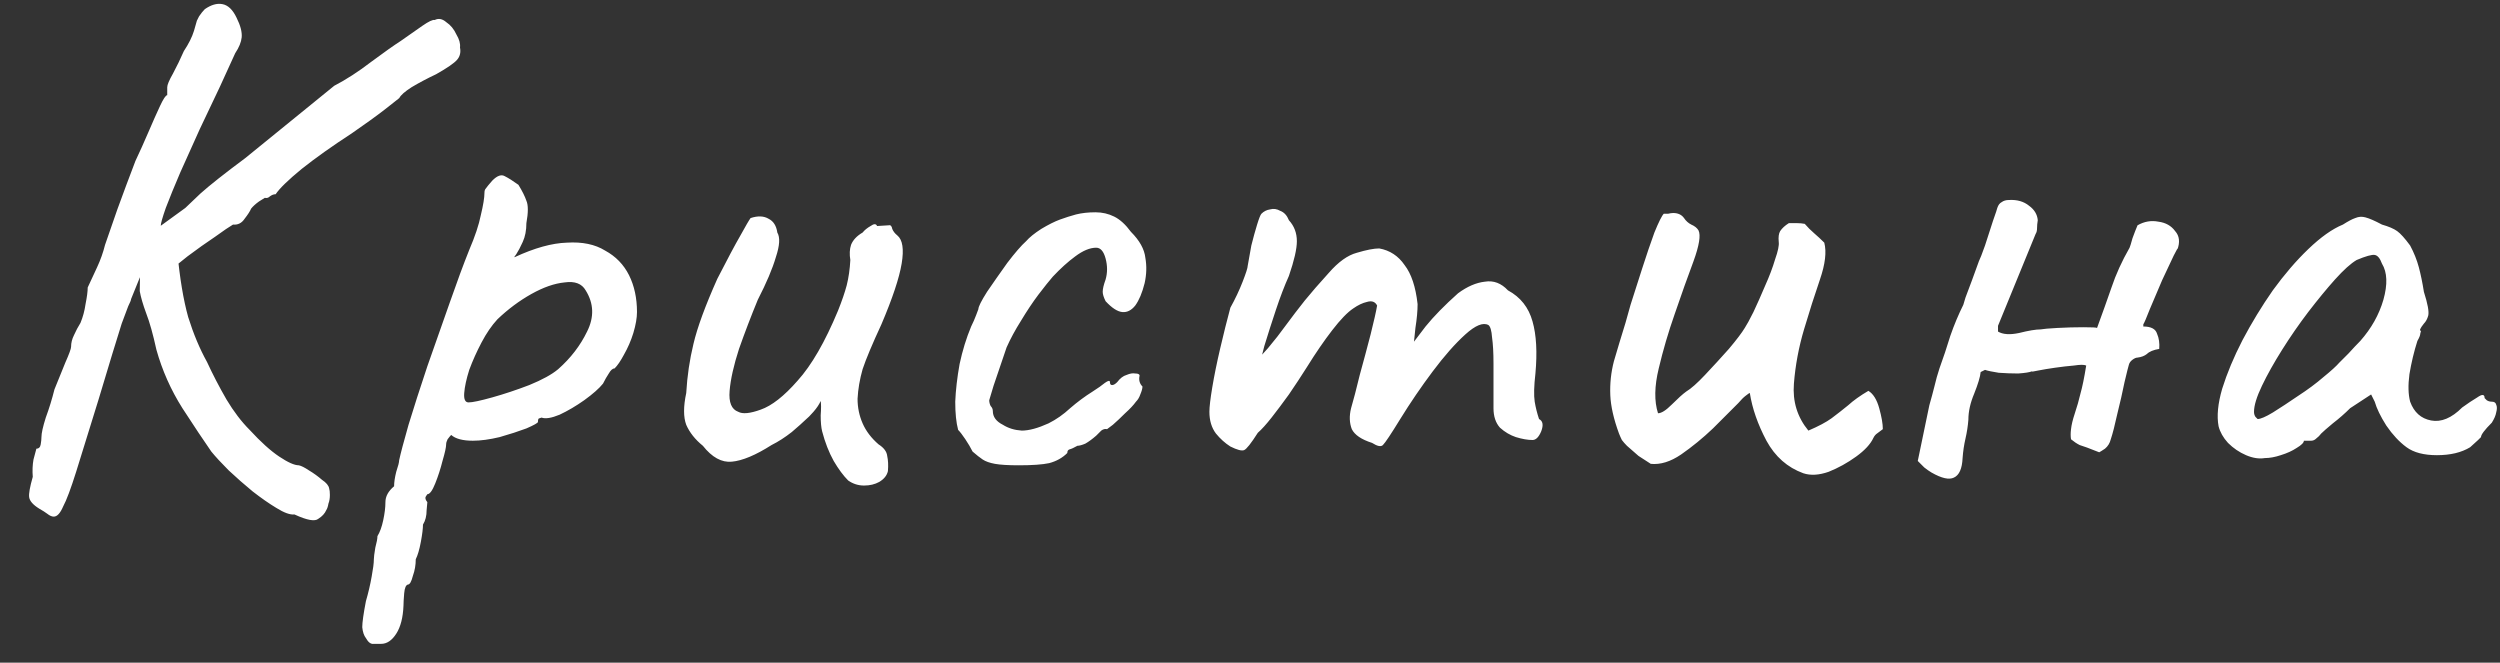 <?xml version="1.0" encoding="UTF-8"?> <svg xmlns="http://www.w3.org/2000/svg" width="83" height="22" viewBox="0 0 83 22" fill="none"><rect x="0" y="0" width="83" height="22" fill="#333333" stroke="none"/><path d="M1.304 16.888C1.096 16.76 0.984 16.632 0.968 16.504C0.952 16.392 0.992 16.168 1.088 15.832C1.072 15.624 1.08 15.432 1.112 15.256C1.16 15.08 1.192 14.96 1.208 14.896C1.288 14.896 1.336 14.848 1.352 14.752C1.368 14.656 1.376 14.576 1.376 14.512C1.376 14.384 1.424 14.168 1.52 13.864C1.632 13.56 1.728 13.248 1.808 12.928C1.936 12.608 2.056 12.312 2.168 12.04C2.296 11.752 2.36 11.576 2.36 11.512C2.36 11.384 2.392 11.256 2.456 11.128C2.52 10.984 2.592 10.848 2.672 10.72C2.752 10.528 2.808 10.32 2.84 10.096C2.888 9.856 2.912 9.672 2.912 9.544C3.008 9.336 3.112 9.112 3.224 8.872C3.336 8.632 3.424 8.384 3.488 8.128C3.584 7.856 3.72 7.464 3.896 6.952C4.088 6.424 4.288 5.888 4.496 5.344C4.64 5.04 4.784 4.72 4.928 4.384C5.072 4.048 5.2 3.76 5.312 3.52C5.424 3.28 5.504 3.16 5.552 3.16C5.552 3.16 5.552 3.136 5.552 3.088C5.552 3.024 5.552 2.96 5.552 2.896C5.552 2.816 5.616 2.664 5.744 2.44C5.872 2.2 5.992 1.952 6.104 1.696C6.264 1.456 6.376 1.232 6.44 1.024C6.504 0.8 6.536 0.688 6.536 0.688C6.536 0.688 6.56 0.64 6.608 0.544C6.672 0.448 6.736 0.368 6.8 0.304C7.008 0.16 7.2 0.104 7.376 0.136C7.568 0.168 7.728 0.32 7.856 0.592C7.984 0.848 8.04 1.064 8.024 1.24C8.008 1.4 7.936 1.576 7.808 1.768C7.68 2.056 7.512 2.424 7.304 2.872C7.096 3.304 6.872 3.776 6.632 4.288C6.408 4.784 6.192 5.264 5.984 5.728C5.792 6.176 5.632 6.568 5.504 6.904C5.392 7.224 5.336 7.424 5.336 7.504L4.352 9.928C4.352 9.96 4.32 10.04 4.256 10.168C4.208 10.296 4.136 10.488 4.04 10.744C3.96 11 3.856 11.336 3.728 11.752C3.6 12.168 3.448 12.672 3.272 13.264C2.952 14.288 2.704 15.088 2.528 15.664C2.352 16.224 2.208 16.608 2.096 16.816C2 17.04 1.896 17.152 1.784 17.152C1.72 17.152 1.648 17.12 1.568 17.056C1.504 17.008 1.416 16.952 1.304 16.888ZM9.776 17.08C9.632 17.096 9.432 17.024 9.176 16.864C8.936 16.72 8.672 16.536 8.384 16.312C8.112 16.088 7.848 15.856 7.592 15.616C7.352 15.376 7.16 15.168 7.016 14.992C6.76 14.624 6.44 14.144 6.056 13.552C5.672 12.944 5.384 12.296 5.192 11.608C5.08 11.096 4.968 10.696 4.856 10.408C4.744 10.104 4.672 9.856 4.64 9.664L4.664 7.984L5.888 8.368C5.968 9.232 6.088 9.952 6.248 10.528C6.424 11.088 6.632 11.584 6.872 12.016C7.064 12.432 7.28 12.848 7.52 13.264C7.76 13.664 8.016 14 8.288 14.272C8.656 14.672 8.984 14.968 9.272 15.16C9.56 15.352 9.776 15.448 9.92 15.448C10 15.464 10.112 15.52 10.256 15.616C10.416 15.712 10.56 15.816 10.688 15.928C10.832 16.024 10.912 16.12 10.928 16.216C10.944 16.264 10.952 16.336 10.952 16.432C10.952 16.544 10.936 16.64 10.904 16.72C10.888 16.816 10.864 16.888 10.832 16.936C10.784 17.048 10.696 17.144 10.568 17.224C10.456 17.32 10.192 17.272 9.776 17.08ZM4.4 8.176L6.152 6.904C6.2 6.856 6.368 6.696 6.656 6.424C6.96 6.152 7.456 5.76 8.144 5.248L11.096 2.848C11.496 2.64 11.904 2.376 12.32 2.056C12.752 1.736 13.08 1.504 13.304 1.36C13.576 1.168 13.816 1 14.024 0.856C14.232 0.712 14.368 0.648 14.432 0.664C14.56 0.6 14.688 0.624 14.816 0.736C14.96 0.832 15.072 0.968 15.152 1.144C15.248 1.304 15.288 1.448 15.272 1.576C15.304 1.736 15.272 1.872 15.176 1.984C15.08 2.096 14.848 2.256 14.48 2.464C14.176 2.608 13.904 2.752 13.664 2.896C13.44 3.04 13.304 3.16 13.256 3.256C13.256 3.256 13.104 3.376 12.8 3.616C12.512 3.84 12.136 4.112 11.672 4.432C11.032 4.848 10.48 5.24 10.016 5.608C9.568 5.976 9.28 6.256 9.152 6.448C9.088 6.448 9.024 6.472 8.96 6.52C8.912 6.568 8.856 6.584 8.792 6.568C8.792 6.568 8.728 6.608 8.6 6.688C8.488 6.768 8.4 6.848 8.336 6.928C8.304 7.008 8.232 7.12 8.12 7.264C8.024 7.408 7.896 7.472 7.736 7.456C7.624 7.52 7.424 7.656 7.136 7.864C6.848 8.056 6.544 8.272 6.224 8.512C5.92 8.752 5.656 8.968 5.432 9.16C5.208 9.352 5.088 9.464 5.072 9.496L4.4 8.176ZM12.652 21.376C12.588 21.376 12.508 21.376 12.412 21.376C12.316 21.392 12.227 21.328 12.148 21.184C12.084 21.104 12.043 20.984 12.027 20.824C12.027 20.664 12.068 20.376 12.148 19.96C12.227 19.688 12.291 19.416 12.339 19.144C12.387 18.888 12.412 18.696 12.412 18.568C12.412 18.504 12.428 18.376 12.46 18.184C12.508 18.008 12.531 17.88 12.531 17.8C12.611 17.672 12.675 17.496 12.723 17.272C12.771 17.048 12.796 16.848 12.796 16.672C12.796 16.48 12.892 16.304 13.084 16.144C13.084 16.016 13.107 15.856 13.155 15.664C13.22 15.472 13.252 15.344 13.252 15.28C13.3 15.056 13.403 14.664 13.563 14.104C13.739 13.528 13.947 12.88 14.188 12.16C14.444 11.44 14.691 10.736 14.931 10.048C15.171 9.36 15.387 8.776 15.579 8.296C15.771 7.848 15.899 7.464 15.963 7.144C16.044 6.808 16.084 6.56 16.084 6.4C16.084 6.336 16.099 6.288 16.131 6.256C16.163 6.208 16.235 6.12 16.348 5.992C16.508 5.832 16.643 5.784 16.756 5.848C16.884 5.912 17.035 6.008 17.212 6.136C17.34 6.344 17.427 6.52 17.476 6.664C17.54 6.808 17.54 7.056 17.476 7.408C17.476 7.648 17.436 7.856 17.355 8.032C17.276 8.208 17.203 8.344 17.14 8.44C17.076 8.52 17.059 8.552 17.091 8.536C17.747 8.232 18.323 8.072 18.82 8.056C19.331 8.024 19.756 8.112 20.091 8.32C20.444 8.512 20.707 8.784 20.884 9.136C21.059 9.488 21.148 9.896 21.148 10.36C21.148 10.552 21.108 10.784 21.027 11.056C20.948 11.312 20.843 11.552 20.715 11.776C20.604 11.984 20.5 12.136 20.404 12.232C20.34 12.232 20.276 12.288 20.212 12.4C20.148 12.496 20.084 12.608 20.02 12.736C19.892 12.896 19.683 13.08 19.395 13.288C19.123 13.48 18.852 13.64 18.579 13.768C18.308 13.88 18.108 13.912 17.98 13.864C17.98 13.864 17.956 13.872 17.907 13.888C17.875 13.888 17.86 13.928 17.86 14.008C17.86 14.04 17.732 14.112 17.476 14.224C17.22 14.32 16.924 14.416 16.587 14.512C16.252 14.592 15.956 14.632 15.7 14.632C15.364 14.632 15.123 14.568 14.979 14.44C14.947 14.472 14.908 14.52 14.86 14.584C14.828 14.648 14.812 14.704 14.812 14.752C14.812 14.848 14.771 15.032 14.691 15.304C14.627 15.56 14.547 15.808 14.451 16.048C14.355 16.288 14.268 16.408 14.188 16.408C14.188 16.408 14.171 16.432 14.139 16.48C14.107 16.528 14.123 16.592 14.188 16.672C14.188 16.672 14.18 16.76 14.164 16.936C14.164 17.128 14.123 17.288 14.043 17.416C14.043 17.544 14.02 17.736 13.972 17.992C13.924 18.248 13.867 18.44 13.803 18.568C13.803 18.76 13.771 18.944 13.707 19.12C13.659 19.312 13.604 19.408 13.54 19.408C13.476 19.424 13.435 19.52 13.419 19.696C13.403 19.888 13.396 20.024 13.396 20.104C13.38 20.504 13.3 20.816 13.155 21.04C13.011 21.264 12.844 21.376 12.652 21.376ZM15.556 13.36C15.684 13.36 15.947 13.304 16.348 13.192C16.747 13.08 17.155 12.944 17.572 12.784C18.003 12.608 18.323 12.432 18.532 12.256C18.948 11.888 19.267 11.472 19.491 11.008C19.732 10.528 19.715 10.072 19.444 9.64C19.316 9.416 19.084 9.328 18.747 9.376C18.412 9.408 18.044 9.536 17.643 9.76C17.244 9.984 16.867 10.264 16.515 10.6C16.323 10.808 16.148 11.064 15.988 11.368C15.828 11.672 15.691 11.976 15.579 12.28C15.483 12.584 15.428 12.84 15.412 13.048C15.396 13.256 15.444 13.36 15.556 13.36ZM28.159 15.952C27.999 15.792 27.839 15.576 27.679 15.304C27.519 15.016 27.391 14.688 27.295 14.32C27.263 14.192 27.247 14.016 27.247 13.792C27.263 13.568 27.263 13.408 27.247 13.312C27.199 13.424 27.119 13.544 27.007 13.672C26.911 13.784 26.815 13.88 26.719 13.96C26.655 14.024 26.511 14.152 26.287 14.344C26.063 14.52 25.839 14.664 25.615 14.776C25.087 15.112 24.647 15.296 24.295 15.328C23.959 15.36 23.639 15.184 23.335 14.8C23.079 14.592 22.895 14.36 22.783 14.104C22.687 13.848 22.687 13.496 22.783 13.048C22.815 12.488 22.895 11.944 23.023 11.416C23.151 10.872 23.415 10.152 23.815 9.256C24.151 8.6 24.407 8.12 24.583 7.816C24.759 7.496 24.871 7.304 24.919 7.24C25.159 7.16 25.359 7.168 25.519 7.264C25.679 7.344 25.775 7.496 25.807 7.72C25.903 7.88 25.887 8.152 25.759 8.536C25.647 8.92 25.447 9.392 25.159 9.952C24.935 10.496 24.727 11.04 24.535 11.584C24.359 12.128 24.255 12.592 24.223 12.976C24.191 13.36 24.287 13.592 24.511 13.672C24.655 13.752 24.903 13.728 25.255 13.6C25.623 13.472 26.031 13.152 26.479 12.64C26.943 12.128 27.391 11.352 27.823 10.312C27.951 9.992 28.047 9.712 28.111 9.472C28.175 9.216 28.215 8.936 28.231 8.632C28.199 8.44 28.207 8.272 28.255 8.128C28.319 7.968 28.447 7.832 28.639 7.72C28.703 7.64 28.791 7.568 28.903 7.504C29.015 7.424 29.087 7.424 29.119 7.504L29.503 7.48C29.567 7.464 29.607 7.504 29.623 7.6C29.655 7.68 29.711 7.752 29.791 7.816C29.967 7.96 30.015 8.272 29.935 8.752C29.855 9.232 29.631 9.904 29.263 10.768C28.959 11.424 28.751 11.92 28.639 12.256C28.543 12.592 28.487 12.92 28.471 13.24C28.471 13.528 28.527 13.8 28.639 14.056C28.751 14.312 28.927 14.544 29.167 14.752C29.343 14.864 29.439 14.992 29.455 15.136C29.487 15.28 29.495 15.448 29.479 15.64C29.447 15.784 29.351 15.904 29.191 16C29.047 16.08 28.879 16.12 28.687 16.12C28.495 16.12 28.319 16.064 28.159 15.952ZM33.826 15.448C33.474 15.448 33.21 15.432 33.034 15.4C32.858 15.368 32.722 15.32 32.626 15.256C32.53 15.192 32.418 15.104 32.29 14.992C32.226 14.864 32.146 14.728 32.05 14.584C31.954 14.44 31.874 14.336 31.81 14.272C31.746 14.032 31.714 13.72 31.714 13.336C31.73 12.952 31.778 12.536 31.858 12.088C31.954 11.64 32.082 11.224 32.242 10.84C32.306 10.712 32.362 10.584 32.41 10.456C32.458 10.328 32.482 10.264 32.482 10.264C32.482 10.184 32.578 9.992 32.77 9.688C32.978 9.384 33.202 9.064 33.442 8.728C33.698 8.392 33.906 8.152 34.066 8.008C34.178 7.88 34.346 7.744 34.57 7.6C34.81 7.456 35.018 7.352 35.194 7.288C35.37 7.224 35.546 7.168 35.722 7.12C35.914 7.072 36.13 7.048 36.37 7.048C36.594 7.048 36.802 7.096 36.994 7.192C37.186 7.288 37.37 7.456 37.546 7.696C37.834 7.984 37.994 8.272 38.026 8.56C38.074 8.832 38.066 9.112 38.002 9.4C37.922 9.72 37.818 9.968 37.69 10.144C37.562 10.304 37.418 10.376 37.258 10.36C37.098 10.344 36.914 10.224 36.706 10C36.642 9.872 36.61 9.768 36.61 9.688C36.61 9.592 36.642 9.456 36.706 9.28C36.77 9.056 36.77 8.824 36.706 8.584C36.642 8.344 36.538 8.224 36.394 8.224C36.186 8.224 35.954 8.32 35.698 8.512C35.458 8.688 35.21 8.912 34.954 9.184C34.842 9.312 34.682 9.512 34.474 9.784C34.282 10.04 34.09 10.328 33.898 10.648C33.706 10.952 33.546 11.248 33.418 11.536C33.242 12.064 33.098 12.488 32.986 12.808C32.89 13.128 32.842 13.288 32.842 13.288C32.842 13.352 32.858 13.416 32.89 13.48C32.938 13.528 32.962 13.584 32.962 13.648C32.962 13.84 33.074 13.992 33.298 14.104C33.474 14.216 33.682 14.28 33.922 14.296C34.162 14.296 34.458 14.216 34.81 14.056C35.066 13.928 35.306 13.76 35.53 13.552C35.77 13.344 36.018 13.16 36.274 13C36.45 12.888 36.586 12.792 36.682 12.712C36.794 12.632 36.85 12.624 36.85 12.688C36.85 12.752 36.874 12.784 36.922 12.784C36.97 12.784 37.026 12.752 37.09 12.688C37.186 12.56 37.29 12.48 37.402 12.448C37.514 12.4 37.61 12.384 37.69 12.4C37.786 12.4 37.834 12.424 37.834 12.472C37.802 12.616 37.834 12.736 37.93 12.832C37.93 12.896 37.906 12.984 37.858 13.096C37.826 13.192 37.778 13.272 37.714 13.336C37.634 13.448 37.514 13.576 37.354 13.72C37.21 13.864 37.074 13.992 36.946 14.104C36.818 14.2 36.754 14.248 36.754 14.248C36.69 14.232 36.626 14.248 36.562 14.296C36.514 14.344 36.458 14.4 36.394 14.464C36.266 14.576 36.146 14.664 36.034 14.728C35.922 14.776 35.834 14.8 35.77 14.8C35.658 14.864 35.57 14.904 35.506 14.92C35.458 14.936 35.434 14.976 35.434 15.04C35.274 15.2 35.074 15.312 34.834 15.376C34.61 15.424 34.274 15.448 33.826 15.448ZM40.848 14.824C40.672 14.712 40.512 14.568 40.368 14.392C40.224 14.2 40.152 13.96 40.152 13.672C40.152 13.512 40.184 13.24 40.248 12.856C40.312 12.472 40.4 12.04 40.512 11.56C40.624 11.08 40.736 10.632 40.848 10.216C41.008 9.928 41.144 9.64 41.256 9.352C41.368 9.064 41.424 8.888 41.424 8.824C41.456 8.632 41.496 8.408 41.544 8.152C41.608 7.896 41.672 7.664 41.736 7.456C41.8 7.248 41.848 7.128 41.88 7.096C41.96 7.016 42.056 6.968 42.168 6.952C42.28 6.92 42.392 6.936 42.504 7C42.632 7.048 42.728 7.152 42.792 7.312C42.968 7.504 43.056 7.736 43.056 8.008C43.056 8.264 42.968 8.648 42.792 9.16C42.648 9.48 42.504 9.856 42.36 10.288C42.216 10.72 42.088 11.12 41.976 11.488C41.88 11.84 41.824 12.08 41.808 12.208L41.328 12.352C41.6 12.096 41.856 11.832 42.096 11.56C42.336 11.272 42.512 11.048 42.624 10.888C42.896 10.52 43.128 10.216 43.32 9.976C43.528 9.72 43.792 9.416 44.112 9.064C44.432 8.696 44.744 8.472 45.048 8.392C45.368 8.296 45.616 8.248 45.792 8.248C46.144 8.312 46.424 8.496 46.632 8.8C46.856 9.088 47 9.52 47.064 10.096C47.064 10.32 47.04 10.584 46.992 10.888C46.96 11.192 46.944 11.344 46.944 11.344C46.944 11.344 47.072 11.176 47.328 10.84C47.6 10.504 47.96 10.136 48.408 9.736C48.712 9.512 49.008 9.384 49.296 9.352C49.584 9.304 49.84 9.4 50.064 9.64C50.48 9.864 50.752 10.208 50.88 10.672C51.008 11.12 51.04 11.696 50.976 12.4C50.928 12.816 50.92 13.128 50.952 13.336C50.984 13.528 51.032 13.72 51.096 13.912C51.224 13.976 51.248 14.112 51.168 14.32C51.088 14.512 50.992 14.608 50.88 14.608C50.72 14.608 50.536 14.576 50.328 14.512C50.136 14.448 49.96 14.344 49.8 14.2C49.656 14.04 49.584 13.824 49.584 13.552V12.064C49.584 11.712 49.568 11.424 49.536 11.2C49.52 10.976 49.48 10.84 49.416 10.792C49.24 10.696 48.984 10.8 48.648 11.104C48.312 11.408 47.952 11.816 47.568 12.328C47.184 12.84 46.824 13.368 46.488 13.912C46.184 14.408 45.992 14.696 45.912 14.776C45.848 14.84 45.728 14.816 45.552 14.704C45.2 14.592 44.976 14.44 44.88 14.248C44.8 14.04 44.792 13.808 44.856 13.552C44.936 13.28 45.032 12.912 45.144 12.448C45.272 11.984 45.392 11.536 45.504 11.104C45.616 10.656 45.688 10.336 45.72 10.144C45.656 10.016 45.544 9.976 45.384 10.024C45.24 10.056 45.088 10.128 44.928 10.24C44.736 10.368 44.504 10.608 44.232 10.96C43.96 11.312 43.68 11.72 43.392 12.184C43.2 12.488 43 12.792 42.792 13.096C42.584 13.384 42.392 13.64 42.216 13.864C42.04 14.088 41.888 14.256 41.76 14.368C41.536 14.72 41.384 14.912 41.304 14.944C41.224 14.976 41.072 14.936 40.848 14.824ZM59.87 15.712C59.342 15.52 58.934 15.16 58.646 14.632C58.358 14.088 58.174 13.56 58.094 13.048C58.078 13.048 58.03 13.08 57.95 13.144C57.886 13.192 57.806 13.272 57.71 13.384C57.486 13.608 57.206 13.888 56.87 14.224C56.534 14.544 56.182 14.832 55.814 15.088C55.462 15.328 55.126 15.432 54.806 15.4C54.678 15.32 54.542 15.232 54.398 15.136C54.27 15.024 54.142 14.912 54.014 14.8C53.95 14.736 53.894 14.672 53.846 14.608C53.814 14.544 53.782 14.472 53.75 14.392C53.574 13.912 53.478 13.488 53.462 13.12C53.446 12.736 53.486 12.36 53.582 11.992C53.694 11.608 53.822 11.184 53.966 10.72C53.982 10.672 54.038 10.472 54.134 10.12C54.246 9.768 54.374 9.368 54.518 8.92C54.662 8.472 54.798 8.072 54.926 7.72C55.07 7.368 55.174 7.16 55.238 7.096C55.286 7.096 55.334 7.096 55.382 7.096C55.446 7.08 55.502 7.072 55.55 7.072C55.71 7.072 55.83 7.128 55.91 7.24C55.974 7.336 56.054 7.408 56.15 7.456C56.262 7.504 56.342 7.568 56.39 7.648C56.47 7.808 56.414 8.152 56.222 8.68C56.03 9.192 55.822 9.776 55.598 10.432C55.39 11.024 55.214 11.624 55.07 12.232C54.926 12.824 54.918 13.32 55.046 13.72C55.158 13.72 55.31 13.624 55.502 13.432C55.71 13.224 55.87 13.08 55.982 13C56.142 12.904 56.35 12.72 56.606 12.448C56.878 12.16 57.142 11.872 57.398 11.584C57.654 11.28 57.83 11.048 57.926 10.888C57.99 10.792 58.086 10.616 58.214 10.36C58.342 10.088 58.47 9.8 58.598 9.496C58.742 9.176 58.854 8.88 58.934 8.608C59.03 8.336 59.07 8.144 59.054 8.032C59.038 7.872 59.054 7.752 59.102 7.672C59.166 7.576 59.262 7.488 59.39 7.408C59.47 7.408 59.558 7.408 59.654 7.408C59.75 7.408 59.838 7.416 59.918 7.432C60.014 7.544 60.118 7.648 60.23 7.744C60.342 7.84 60.454 7.944 60.566 8.056C60.646 8.36 60.598 8.768 60.422 9.28C60.246 9.792 60.07 10.344 59.894 10.936C59.718 11.528 59.606 12.128 59.558 12.736C59.51 13.328 59.67 13.848 60.038 14.296C60.374 14.152 60.63 14.016 60.806 13.888C60.998 13.744 61.182 13.6 61.358 13.456C61.534 13.296 61.758 13.136 62.03 12.976C62.19 13.072 62.31 13.264 62.39 13.552C62.47 13.84 62.51 14.072 62.51 14.248C62.446 14.296 62.382 14.344 62.318 14.392C62.27 14.424 62.23 14.472 62.198 14.536C62.102 14.744 61.91 14.952 61.622 15.16C61.334 15.368 61.03 15.536 60.71 15.664C60.39 15.776 60.11 15.792 59.87 15.712ZM70.966 7.48C71.19 7.352 71.422 7.312 71.662 7.36C71.902 7.392 72.086 7.496 72.214 7.672C72.358 7.832 72.382 8.04 72.286 8.296C72.318 8.2 72.278 8.264 72.166 8.488C72.07 8.696 71.942 8.968 71.782 9.304C71.638 9.64 71.502 9.96 71.374 10.264C71.262 10.552 71.19 10.72 71.158 10.768V10.84C71.414 10.84 71.566 10.92 71.614 11.08C71.678 11.224 71.702 11.392 71.686 11.584C71.494 11.616 71.358 11.672 71.278 11.752C71.198 11.816 71.094 11.856 70.966 11.872C70.918 11.872 70.862 11.896 70.798 11.944C70.734 11.992 70.694 12.048 70.678 12.112C70.662 12.16 70.614 12.352 70.534 12.688C70.47 13.008 70.39 13.36 70.294 13.744C70.214 14.112 70.142 14.392 70.078 14.584C70.046 14.712 69.982 14.816 69.886 14.896C69.79 14.96 69.726 15 69.694 15.016C69.374 14.888 69.158 14.808 69.046 14.776C68.95 14.728 68.854 14.664 68.758 14.584C68.742 14.488 68.742 14.376 68.758 14.248C68.774 14.104 68.814 13.936 68.878 13.744C68.958 13.504 69.022 13.28 69.07 13.072C69.134 12.848 69.198 12.536 69.262 12.136C69.198 12.104 69.062 12.104 68.854 12.136C68.662 12.152 68.454 12.176 68.23 12.208C68.006 12.24 67.814 12.272 67.654 12.304C67.51 12.336 67.446 12.344 67.462 12.328C67.382 12.36 67.23 12.384 67.006 12.4C66.798 12.4 66.582 12.392 66.358 12.376C66.15 12.344 65.998 12.312 65.902 12.28L65.758 12.352C65.742 12.512 65.67 12.752 65.542 13.072C65.414 13.376 65.35 13.664 65.35 13.936C65.334 14.144 65.302 14.352 65.254 14.56C65.206 14.768 65.174 14.984 65.158 15.208C65.142 15.56 65.046 15.776 64.87 15.856C64.71 15.936 64.462 15.88 64.126 15.688C64.046 15.64 63.966 15.584 63.886 15.52C63.822 15.456 63.75 15.384 63.67 15.304L64.054 13.456C64.118 13.232 64.174 13.024 64.222 12.832C64.27 12.624 64.326 12.424 64.39 12.232C64.518 11.88 64.638 11.52 64.75 11.152C64.878 10.784 65.022 10.44 65.182 10.12C65.182 10.12 65.206 10.04 65.254 9.88C65.318 9.704 65.39 9.512 65.47 9.304C65.55 9.08 65.614 8.904 65.662 8.776C65.71 8.648 65.718 8.624 65.686 8.704C65.734 8.608 65.806 8.424 65.902 8.152C65.998 7.864 66.086 7.592 66.166 7.336C66.262 7.064 66.31 6.92 66.31 6.904C66.342 6.808 66.39 6.744 66.454 6.712C66.518 6.664 66.598 6.64 66.694 6.64C66.966 6.624 67.19 6.688 67.366 6.832C67.542 6.96 67.638 7.12 67.654 7.312C67.638 7.408 67.63 7.496 67.63 7.576C67.63 7.656 67.614 7.72 67.582 7.768L66.334 10.816V11.008C66.494 11.104 66.726 11.12 67.03 11.056C67.35 10.976 67.59 10.936 67.75 10.936C67.83 10.92 68.014 10.904 68.302 10.888C68.606 10.872 68.894 10.864 69.166 10.864C69.454 10.864 69.606 10.872 69.622 10.888C69.798 10.408 69.958 9.96 70.102 9.544C70.246 9.112 70.446 8.672 70.702 8.224C70.718 8.192 70.75 8.088 70.798 7.912C70.862 7.736 70.918 7.592 70.966 7.48ZM75.193 15.208C75.001 15.24 74.793 15.208 74.569 15.112C74.345 15.016 74.145 14.88 73.969 14.704C73.809 14.528 73.705 14.344 73.657 14.152C73.593 13.816 73.633 13.4 73.777 12.904C73.937 12.392 74.161 11.856 74.449 11.296C74.753 10.72 75.089 10.168 75.457 9.64C75.841 9.112 76.233 8.656 76.633 8.272C77.049 7.872 77.433 7.6 77.785 7.456C77.961 7.344 78.097 7.272 78.193 7.24C78.305 7.192 78.417 7.184 78.529 7.216C78.657 7.248 78.841 7.328 79.081 7.456C79.305 7.52 79.473 7.592 79.585 7.672C79.697 7.752 79.841 7.912 80.017 8.152C80.145 8.392 80.241 8.632 80.305 8.872C80.369 9.112 80.425 9.384 80.473 9.688C80.601 10.088 80.649 10.352 80.617 10.48C80.585 10.592 80.537 10.68 80.473 10.744C80.345 10.904 80.313 10.984 80.377 10.984C80.377 10.984 80.369 11.016 80.353 11.08C80.353 11.128 80.321 11.208 80.257 11.32C80.145 11.672 80.057 12.04 79.993 12.424C79.945 12.792 79.953 13.096 80.017 13.336C80.145 13.688 80.377 13.896 80.713 13.96C81.049 14.024 81.393 13.88 81.745 13.528C81.921 13.4 82.089 13.288 82.249 13.192C82.409 13.08 82.489 13.088 82.489 13.216C82.489 13.216 82.513 13.24 82.561 13.288C82.609 13.32 82.665 13.336 82.729 13.336C82.809 13.336 82.857 13.368 82.873 13.432C82.905 13.496 82.905 13.584 82.873 13.696C82.857 13.792 82.809 13.904 82.729 14.032C82.489 14.272 82.369 14.432 82.369 14.512C82.369 14.512 82.337 14.544 82.273 14.608C82.225 14.656 82.137 14.736 82.009 14.848C81.721 15.024 81.353 15.112 80.905 15.112C80.473 15.112 80.137 15.024 79.897 14.848C79.657 14.672 79.433 14.432 79.225 14.128C79.033 13.824 78.905 13.56 78.841 13.336L78.721 13.096L78.025 13.552C77.849 13.728 77.657 13.896 77.449 14.056C77.257 14.216 77.129 14.328 77.065 14.392C77.017 14.456 76.961 14.512 76.897 14.56C76.849 14.608 76.793 14.632 76.729 14.632C76.665 14.632 76.609 14.632 76.561 14.632C76.513 14.632 76.489 14.632 76.489 14.632C76.489 14.696 76.409 14.776 76.249 14.872C76.105 14.968 75.929 15.048 75.721 15.112C75.529 15.176 75.353 15.208 75.193 15.208ZM74.953 13.912C75.049 13.912 75.217 13.84 75.457 13.696C75.713 13.536 75.993 13.352 76.297 13.144C76.617 12.936 76.897 12.728 77.137 12.52C77.393 12.312 77.569 12.152 77.665 12.04C77.729 11.976 77.833 11.872 77.977 11.728C78.121 11.568 78.249 11.432 78.361 11.32C78.729 10.904 78.985 10.448 79.129 9.952C79.273 9.44 79.257 9.04 79.081 8.752C79.017 8.576 78.937 8.48 78.841 8.464C78.745 8.448 78.545 8.504 78.241 8.632C78.049 8.744 77.809 8.96 77.521 9.28C77.249 9.584 76.953 9.944 76.633 10.36C76.329 10.76 76.041 11.176 75.769 11.608C75.497 12.04 75.273 12.44 75.097 12.808C74.921 13.176 74.833 13.464 74.833 13.672C74.833 13.736 74.849 13.792 74.881 13.84C74.929 13.888 74.953 13.912 74.953 13.912Z" fill="white"></path></svg> 